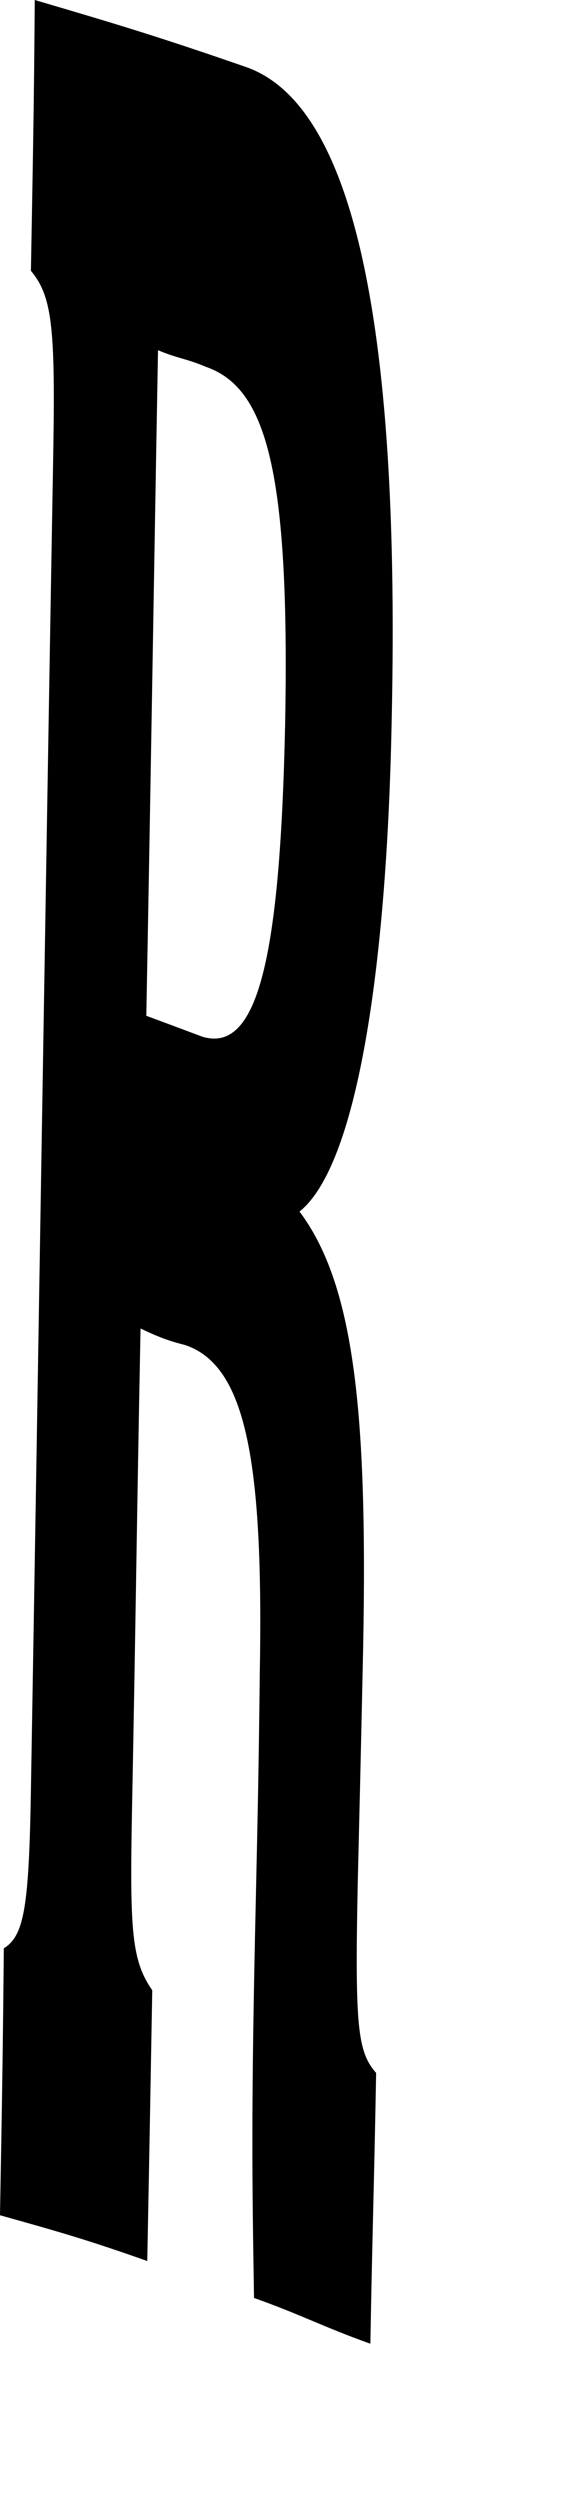 <?xml version="1.0" encoding="utf-8"?>
<svg xmlns="http://www.w3.org/2000/svg" fill="none" height="100%" overflow="visible" preserveAspectRatio="none" style="display: block;" viewBox="0 0 3 13" width="100%">
<path d="M0.02 10.131C0.126 10.065 0.151 9.916 0.161 9.308C0.201 6.971 0.237 4.654 0.278 2.317C0.288 1.689 0.268 1.537 0.161 1.408C0.171 0.846 0.177 0.565 0.181 0C0.621 0.129 0.838 0.195 1.277 0.347C1.783 0.519 2.09 1.471 2.04 3.745C2.015 5.044 1.858 6.062 1.56 6.3C1.853 6.69 1.919 7.381 1.889 8.68C1.879 9.136 1.874 9.351 1.863 9.804C1.848 10.541 1.863 10.67 1.959 10.779C1.949 11.341 1.939 11.622 1.929 12.187C1.687 12.101 1.566 12.035 1.323 11.949C1.313 11.321 1.307 10.974 1.333 9.85C1.343 9.397 1.348 9.156 1.353 8.703C1.373 7.599 1.282 7.1 0.964 6.994C0.873 6.971 0.823 6.951 0.732 6.908C0.712 7.926 0.707 8.422 0.687 9.44C0.676 10.045 0.687 10.197 0.793 10.349C0.783 10.911 0.778 11.192 0.767 11.757C0.459 11.648 0.308 11.605 0 11.519C0.01 10.957 0.015 10.676 0.02 10.111V10.134V10.131ZM0.762 5.282C0.879 5.325 0.939 5.348 1.055 5.391C1.343 5.477 1.459 4.981 1.485 3.768C1.51 2.449 1.389 2.016 1.071 1.907C0.97 1.864 0.924 1.864 0.823 1.821C0.798 3.206 0.788 3.9 0.762 5.285V5.282Z" fill="#797B79" id="Vector" style="fill:#797B79;fill:color(display-p3 0.474 0.484 0.476);fill-opacity:1;"/>
</svg>